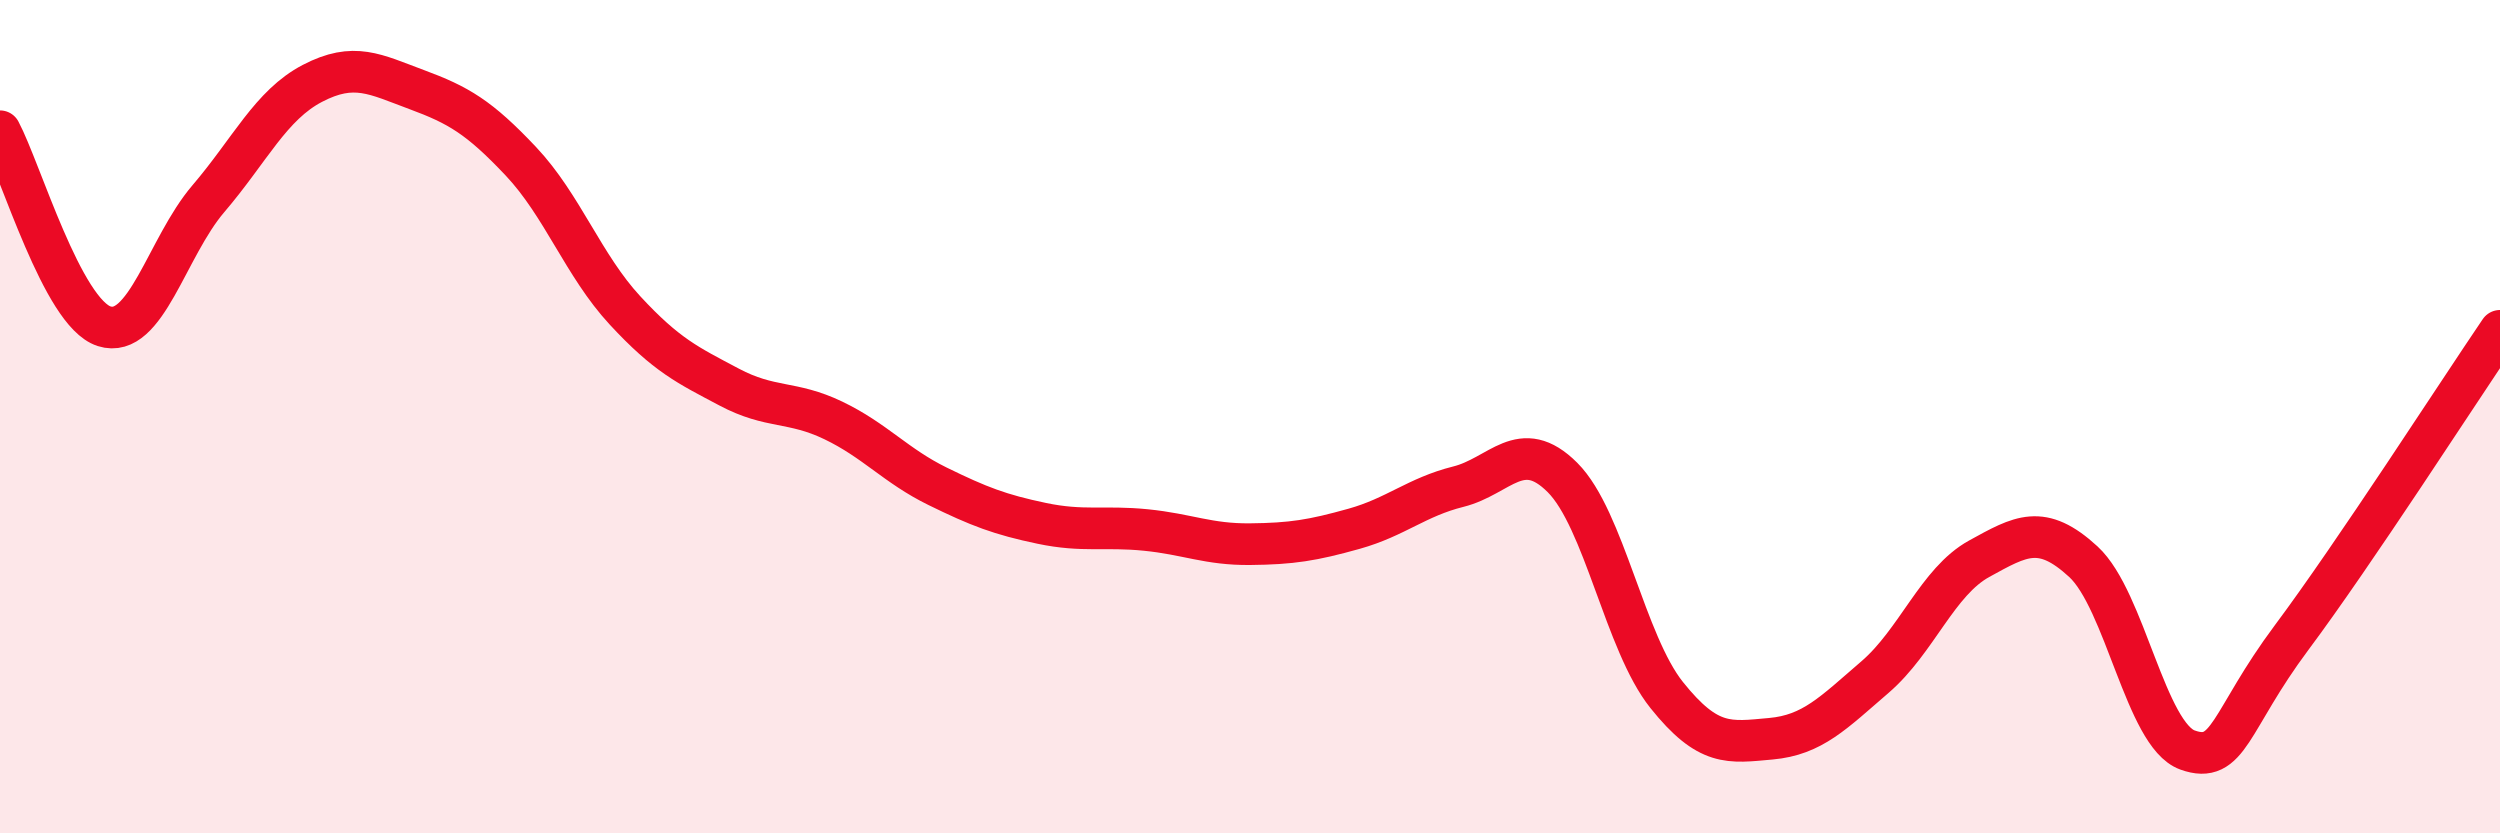 
    <svg width="60" height="20" viewBox="0 0 60 20" xmlns="http://www.w3.org/2000/svg">
      <path
        d="M 0,3.15 C 0.5,4.09 1.5,7.51 2.5,7.83 C 3.5,8.15 4,5.94 5,4.77 C 6,3.6 6.5,2.52 7.5,2 C 8.5,1.48 9,1.78 10,2.15 C 11,2.52 11.5,2.81 12.5,3.87 C 13.5,4.93 14,6.37 15,7.45 C 16,8.53 16.5,8.76 17.5,9.29 C 18.5,9.82 19,9.61 20,10.09 C 21,10.57 21.5,11.18 22.5,11.67 C 23.5,12.16 24,12.35 25,12.56 C 26,12.77 26.5,12.62 27.5,12.72 C 28.5,12.82 29,13.07 30,13.06 C 31,13.05 31.5,12.97 32.5,12.69 C 33.5,12.41 34,11.93 35,11.68 C 36,11.43 36.5,10.46 37.5,11.46 C 38.5,12.46 39,15.43 40,16.68 C 41,17.93 41.5,17.82 42.5,17.73 C 43.5,17.64 44,17.11 45,16.25 C 46,15.39 46.5,13.96 47.5,13.41 C 48.5,12.86 49,12.56 50,13.48 C 51,14.4 51.5,17.64 52.5,18 C 53.5,18.36 53.5,17.31 55,15.3 C 56.5,13.29 59,9.41 60,7.94L60 20L0 20Z"
        fill="#EB0A25"
        opacity="0.1"
        stroke-linecap="round"
        stroke-linejoin="round"
      />
      <path
        d="M 0,3.15 C 0.5,4.09 1.5,7.51 2.5,7.83 C 3.5,8.15 4,5.94 5,4.77 C 6,3.6 6.5,2.52 7.5,2 C 8.5,1.48 9,1.78 10,2.15 C 11,2.52 11.5,2.81 12.5,3.87 C 13.5,4.93 14,6.37 15,7.45 C 16,8.53 16.5,8.76 17.5,9.29 C 18.5,9.82 19,9.61 20,10.09 C 21,10.57 21.5,11.18 22.5,11.67 C 23.5,12.16 24,12.35 25,12.56 C 26,12.77 26.5,12.62 27.5,12.72 C 28.5,12.82 29,13.07 30,13.06 C 31,13.05 31.5,12.97 32.5,12.69 C 33.5,12.41 34,11.93 35,11.68 C 36,11.43 36.5,10.46 37.5,11.46 C 38.5,12.46 39,15.43 40,16.68 C 41,17.93 41.5,17.82 42.5,17.73 C 43.5,17.64 44,17.11 45,16.25 C 46,15.39 46.5,13.96 47.5,13.41 C 48.5,12.86 49,12.56 50,13.48 C 51,14.4 51.5,17.64 52.5,18 C 53.5,18.36 53.5,17.31 55,15.3 C 56.5,13.29 59,9.41 60,7.94"
        stroke="#EB0A25"
        stroke-width="1"
        fill="none"
        stroke-linecap="round"
        stroke-linejoin="round"
      />
    </svg>
  